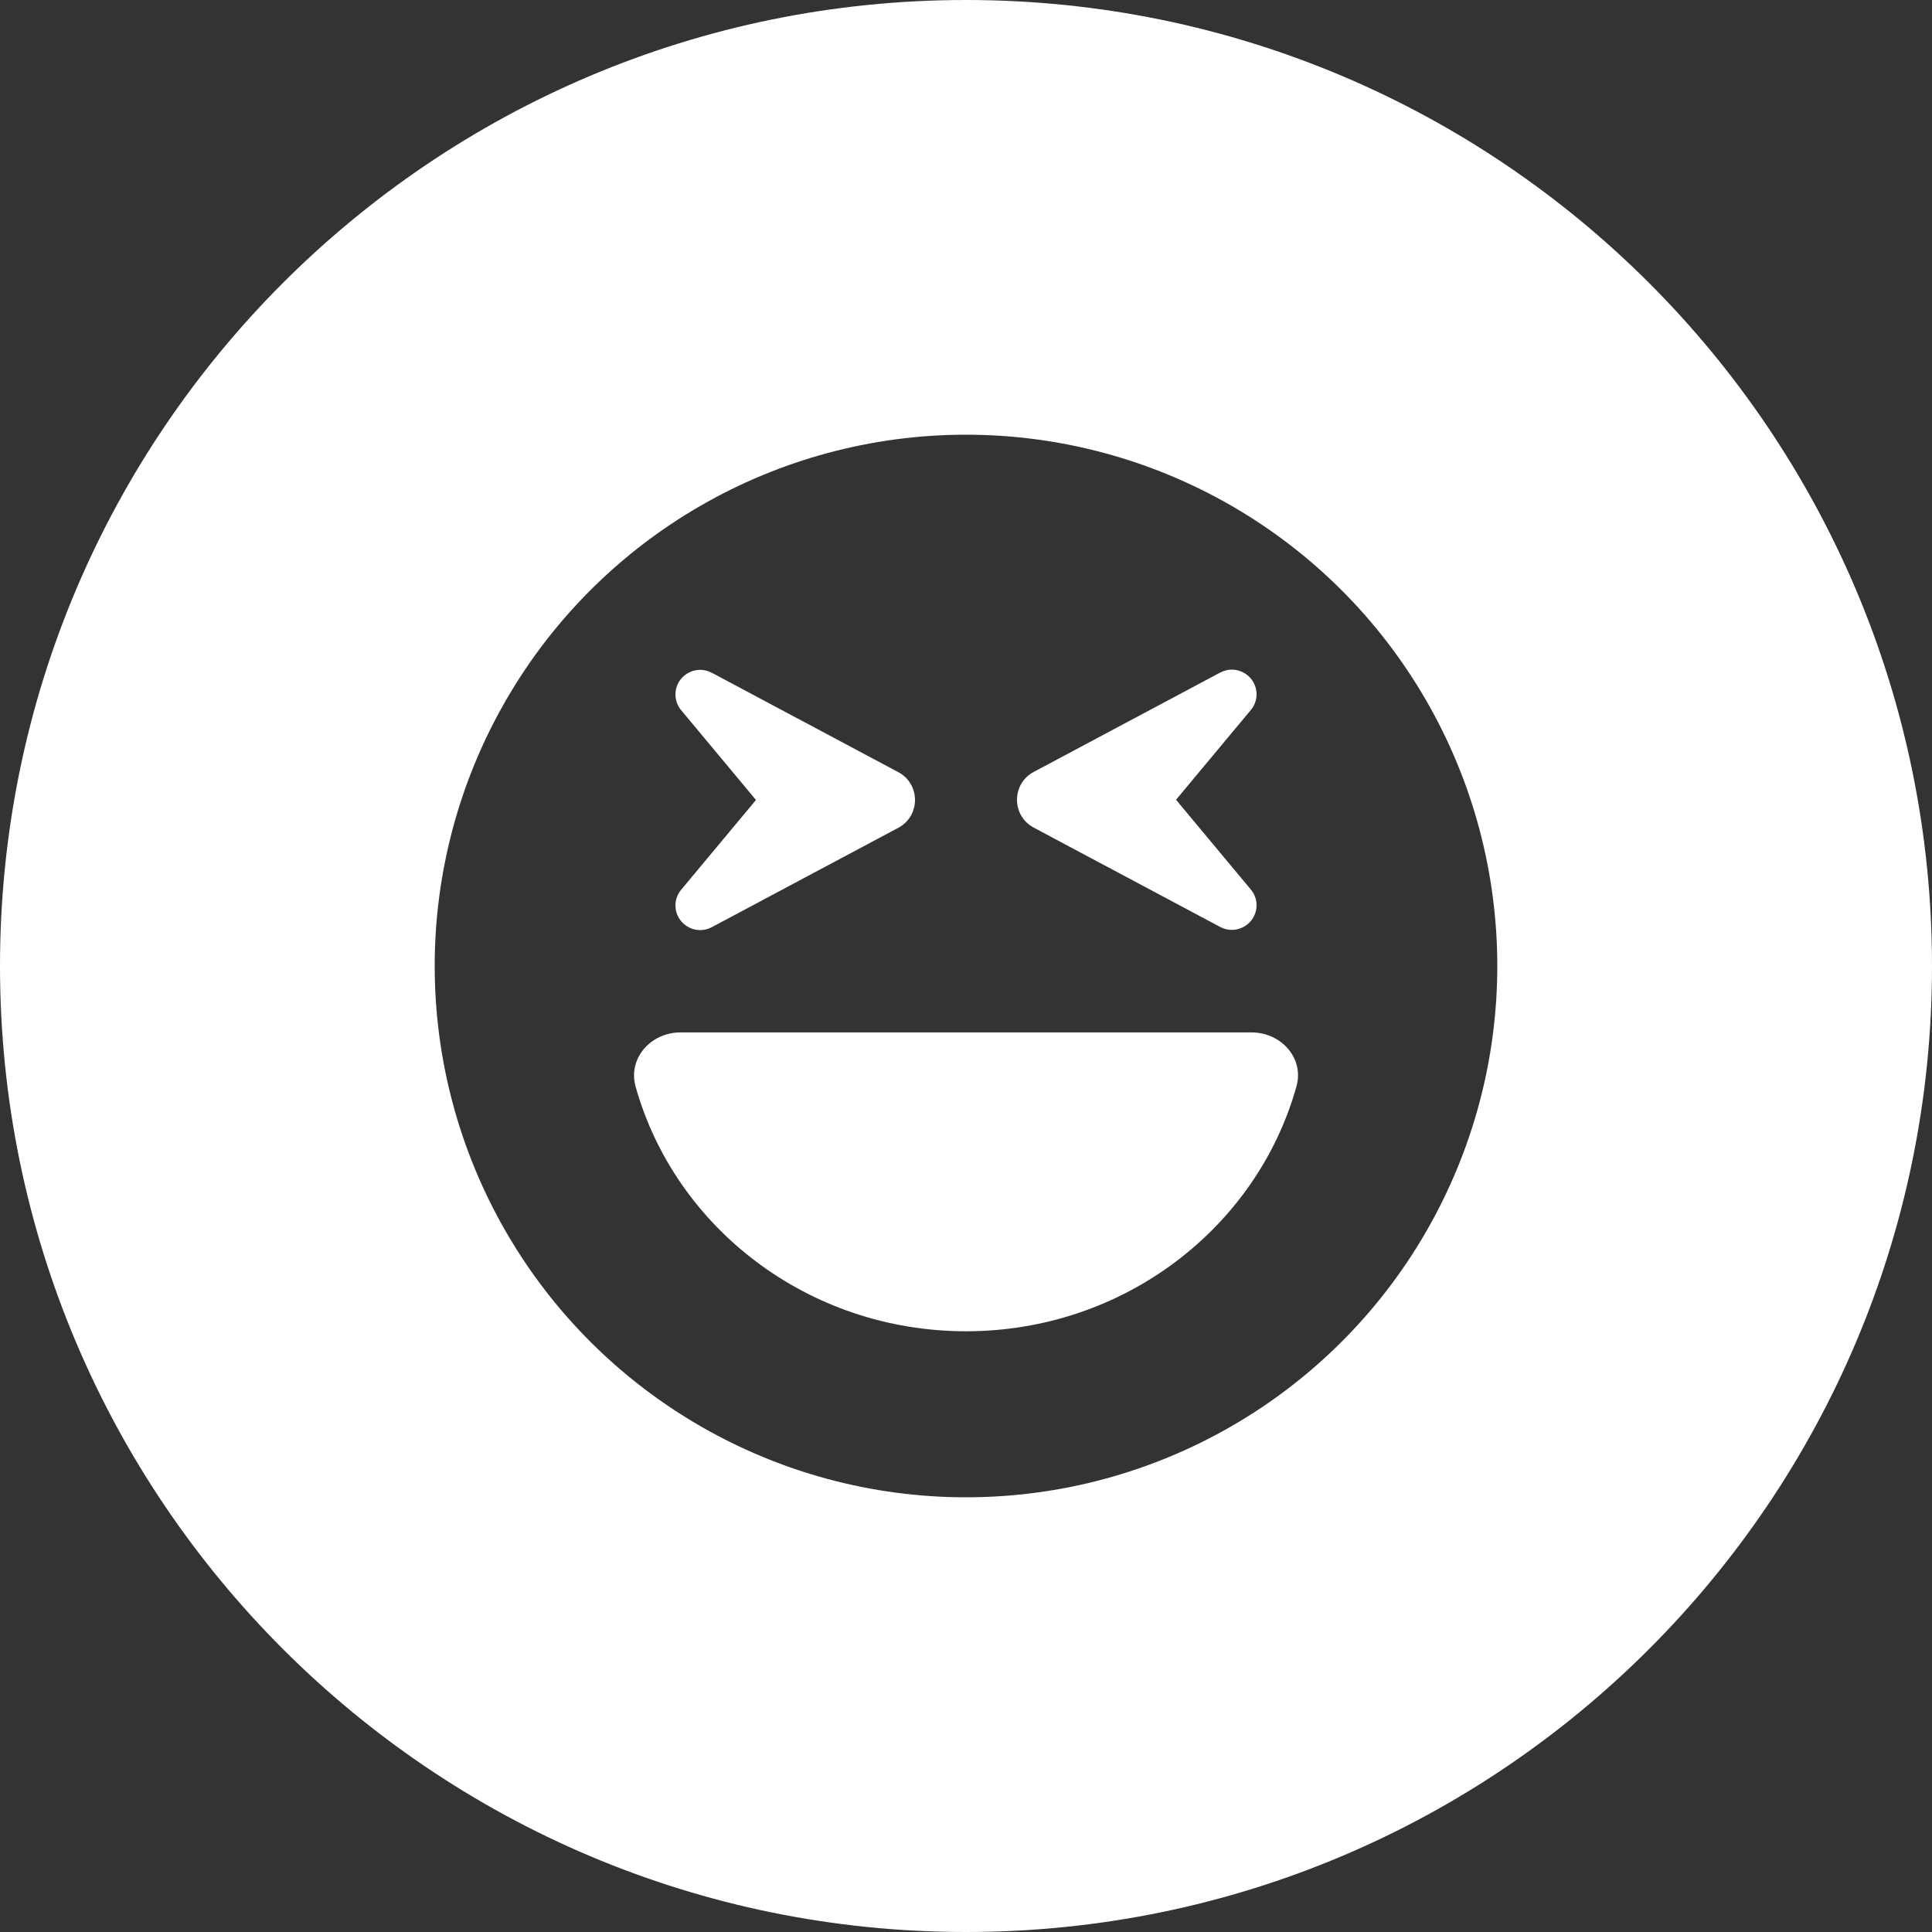 <?xml version="1.0" encoding="UTF-8"?>
<svg id="Vrstva_1" xmlns="http://www.w3.org/2000/svg" version="1.1" viewBox="0 0 1000 1000">
  <rect x="0" y="0" width="1000" height="1000" fill="#333333" stroke="none"/>
  <!-- Generator: Adobe Illustrator 29.5.1, SVG Export Plug-In . SVG Version: 2.1.0 Build 141)  -->
  <defs>
    <style>
      .st0 {
        fill: #04a0da;
      }

      .st1 {
        fill: #fff;
      }
    </style>
  </defs>
  <circle class="st0" cx="-3914.837" cy="500" r="500"/>
  <path class="st1" d="M-4012.322,328.125h186.377l-44.473-44.365c-13.428-13.428-13.428-35.234,0-48.662s35.234-13.428,48.662,0l103.125,103.125c13.428,13.428,13.428,35.234,0,48.662l-103.125,103.125c-13.428,13.428-35.234,13.428-48.662,0s-13.428-35.234,0-48.662l44.473-44.473h-186.377c-50.166,0-94.639,32.119-110.537,79.707-6.016,17.939-25.566,27.715-43.506,21.699s-27.715-25.459-21.699-43.506c25.244-75.625,96.035-126.65,175.742-126.65ZM-3641.502,545.225c-25.244,75.625-96.035,126.65-175.742,126.65h-186.377l44.473,44.365c13.428,13.428,13.428,35.234,0,48.662s-35.234,13.428-48.662,0l-103.125-103.125c-13.428-13.428-13.428-35.234,0-48.662l103.125-103.125c13.428-13.428,35.234-13.428,48.662,0s13.428,35.234,0,48.662l-44.473,44.473h186.377c50.166,0,94.639-32.119,110.43-79.707,6.016-17.939,25.566-27.715,43.506-21.699s27.715,25.459,21.699,43.506h.107Z"/>
  <g>
    <path class="st1" d="M535.02,428.35l96.572,51.455c8.486,4.512,18.799-1.611,18.799-11.279,0-3.008-1.074-5.908-3.008-8.164l-38.672-46.406,38.672-46.406c1.934-2.256,3.008-5.156,3.008-8.164,0-9.668-10.312-15.791-18.799-11.279l-96.572,51.455c-11.494,6.123-11.494,22.666,0,28.789Z"/>
    <path class="st1" d="M349.609,468.633c0,9.668,10.312,15.791,18.799,11.279l96.572-51.455c11.494-6.123,11.494-22.666,0-28.789l-96.572-51.455c-8.486-4.512-18.799,1.611-18.799,11.279,0,3.008,1.074,5.908,3.008,8.164l38.672,46.406-38.672,46.406c-1.934,2.256-3.008,5.156-3.008,8.164Z"/>
    <path class="st1" d="M500,0C223.858,0,0,223.858,0,500s223.858,500,500,500,500-223.858,500-500S776.142,0,500,0ZM738.157,637.5c-49.124,85.086-139.909,137.5-238.157,137.5s-189.033-52.414-238.157-137.5c-49.124-85.085-49.124-189.914,0-275,49.124-85.085,139.909-137.5,238.157-137.5s189.033,52.415,238.157,137.5c49.124,85.086,49.124,189.915,0,275Z"/>
    <path class="st1" d="M647.812,534.375h-295.625c-15.254,0-27.285,13.32-23.203,28.037,20.41,72.939,89.268,126.65,171.016,126.65s150.605-53.711,171.016-126.65c4.189-14.717-7.949-28.037-23.203-28.037Z"/>
  </g>
</svg>